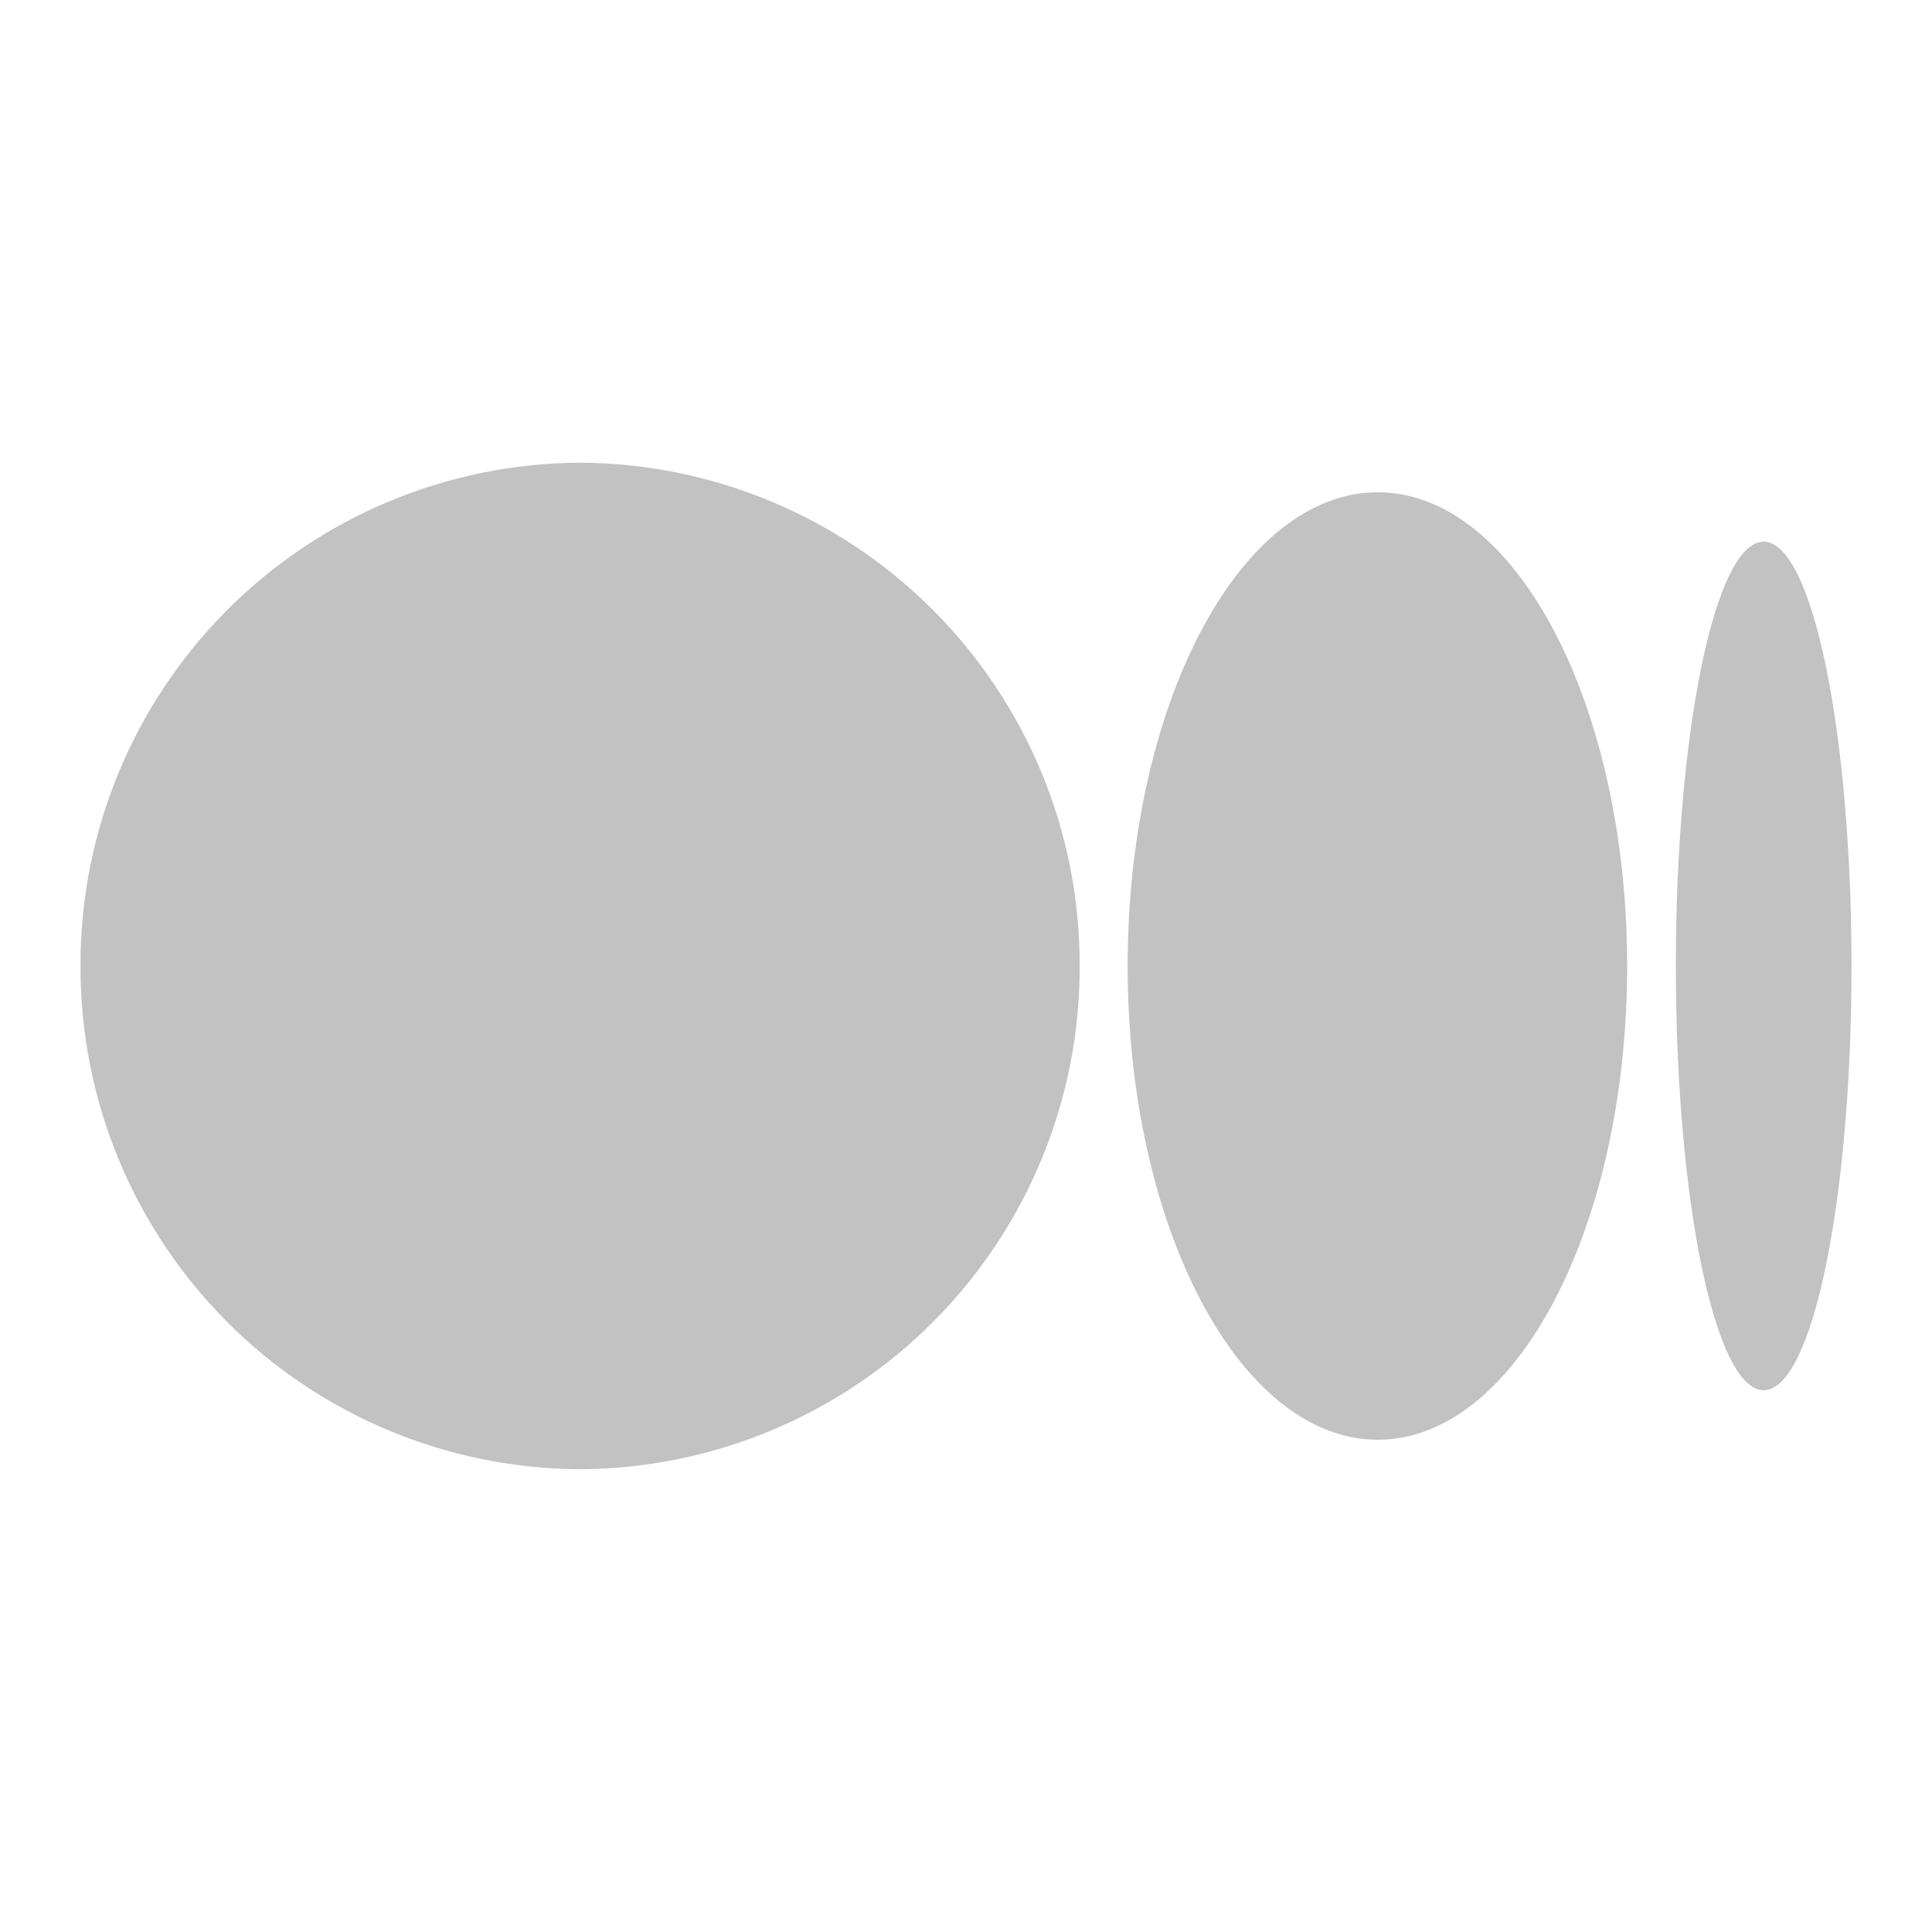 <svg width="24" height="24" viewBox="0 0 24 24" fill="none" xmlns="http://www.w3.org/2000/svg">
<g clip-path="url(#clip0_13043_23903)">
<path d="M13.412 12C13.417 13.651 12.766 15.237 11.602 16.41C10.439 17.582 8.857 18.244 7.206 18.251C5.554 18.244 3.973 17.582 2.81 16.41C1.646 15.237 0.995 13.651 1 12C0.995 10.348 1.646 8.762 2.81 7.59C3.973 6.418 5.554 5.755 7.206 5.748C8.857 5.755 10.439 6.418 11.602 7.59C12.766 8.762 13.417 10.348 13.412 12ZM20.213 12C20.213 15.245 18.829 17.885 17.115 17.885C15.401 17.885 14.008 15.245 14.008 12C14.008 8.755 15.401 6.115 17.115 6.115C18.829 6.115 20.213 8.755 20.213 12ZM23 12C23 14.905 22.514 17.27 21.909 17.27C21.304 17.27 20.818 14.905 20.818 12C20.818 9.094 21.304 6.729 21.909 6.729C22.514 6.729 23 9.094 23 12Z" fill="#C2C2C2"/>
</g>
<defs>
<clipPath id="clip0_13043_23903">
<rect width="22" height="22" fill="white" transform="translate(1 1)"/>
</clipPath>
</defs>
</svg>
